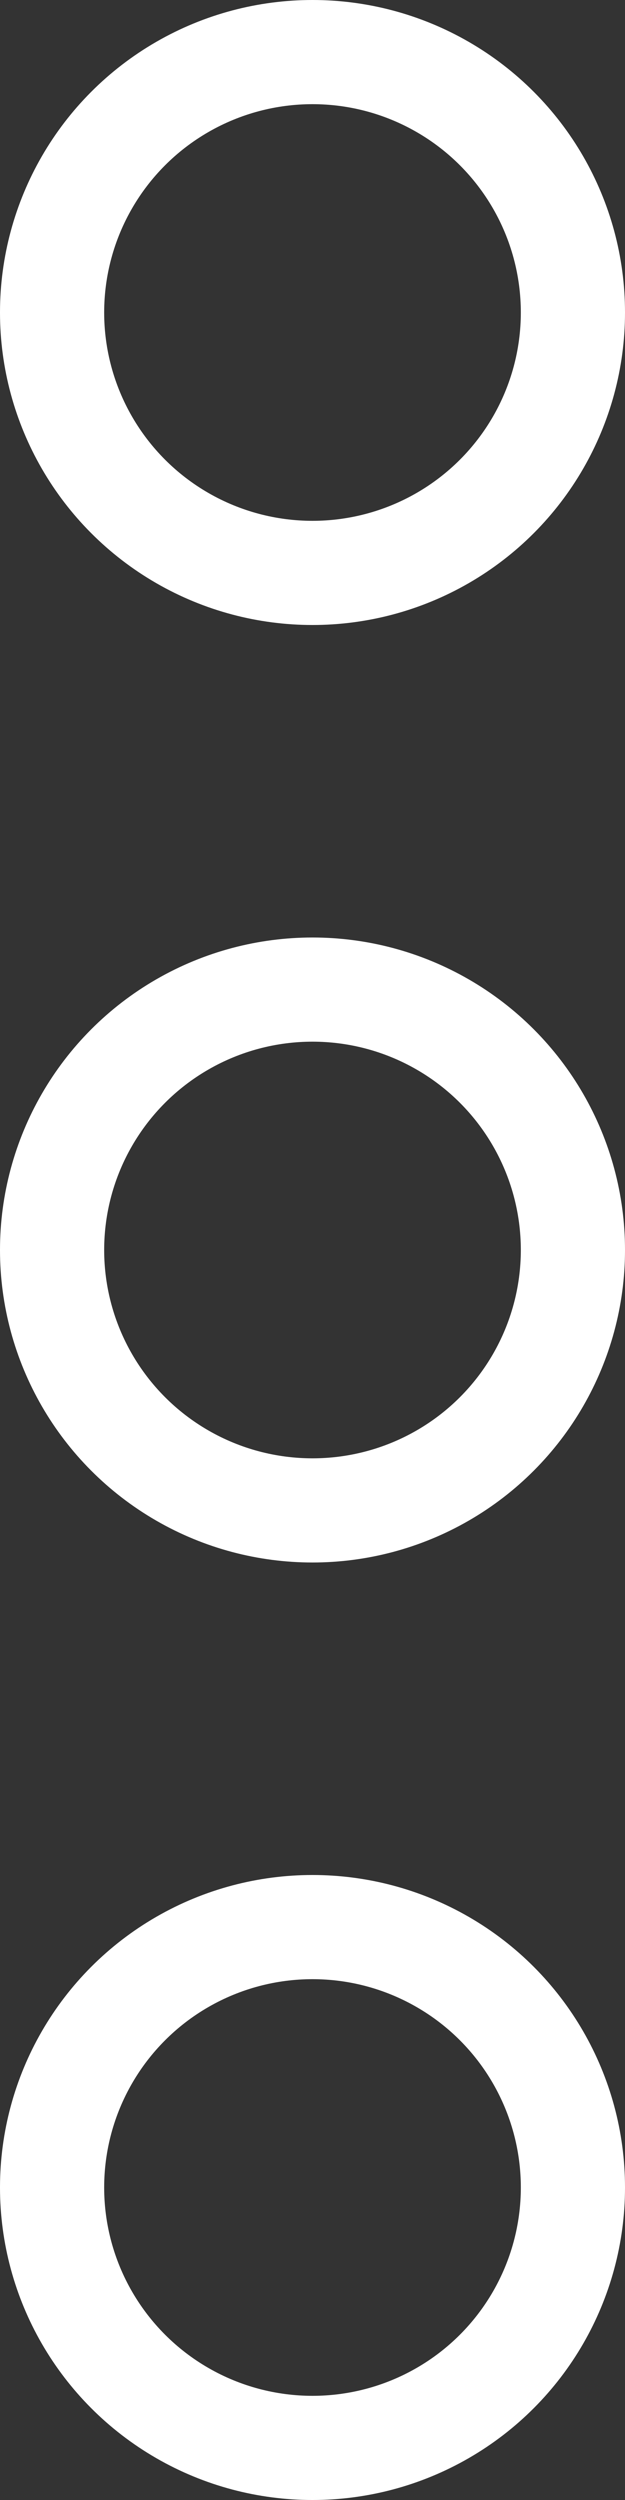 <svg xmlns="http://www.w3.org/2000/svg" viewBox="0 0 12 48"><rect x="0" y="0" width="12" height="48" fill="#333333" stroke="none"/><defs><style>.cls-1{fill:none;stroke:#fff;stroke-miterlimit:10;stroke-width:2px;}</style></defs><g id="Layer_2" data-name="Layer 2"><g id="Layer_1-2" data-name="Layer 1"><g id="More_-_Alt" data-name="More - Alt"><circle id="Ellipse_125" data-name="Ellipse 125" class="cls-1" cx="6" cy="6" r="5"></circle><circle id="Ellipse_126" data-name="Ellipse 126" class="cls-1" cx="6" cy="24" r="5"></circle><circle id="Ellipse_127" data-name="Ellipse 127" class="cls-1" cx="6" cy="42" r="5"></circle></g></g></g></svg>